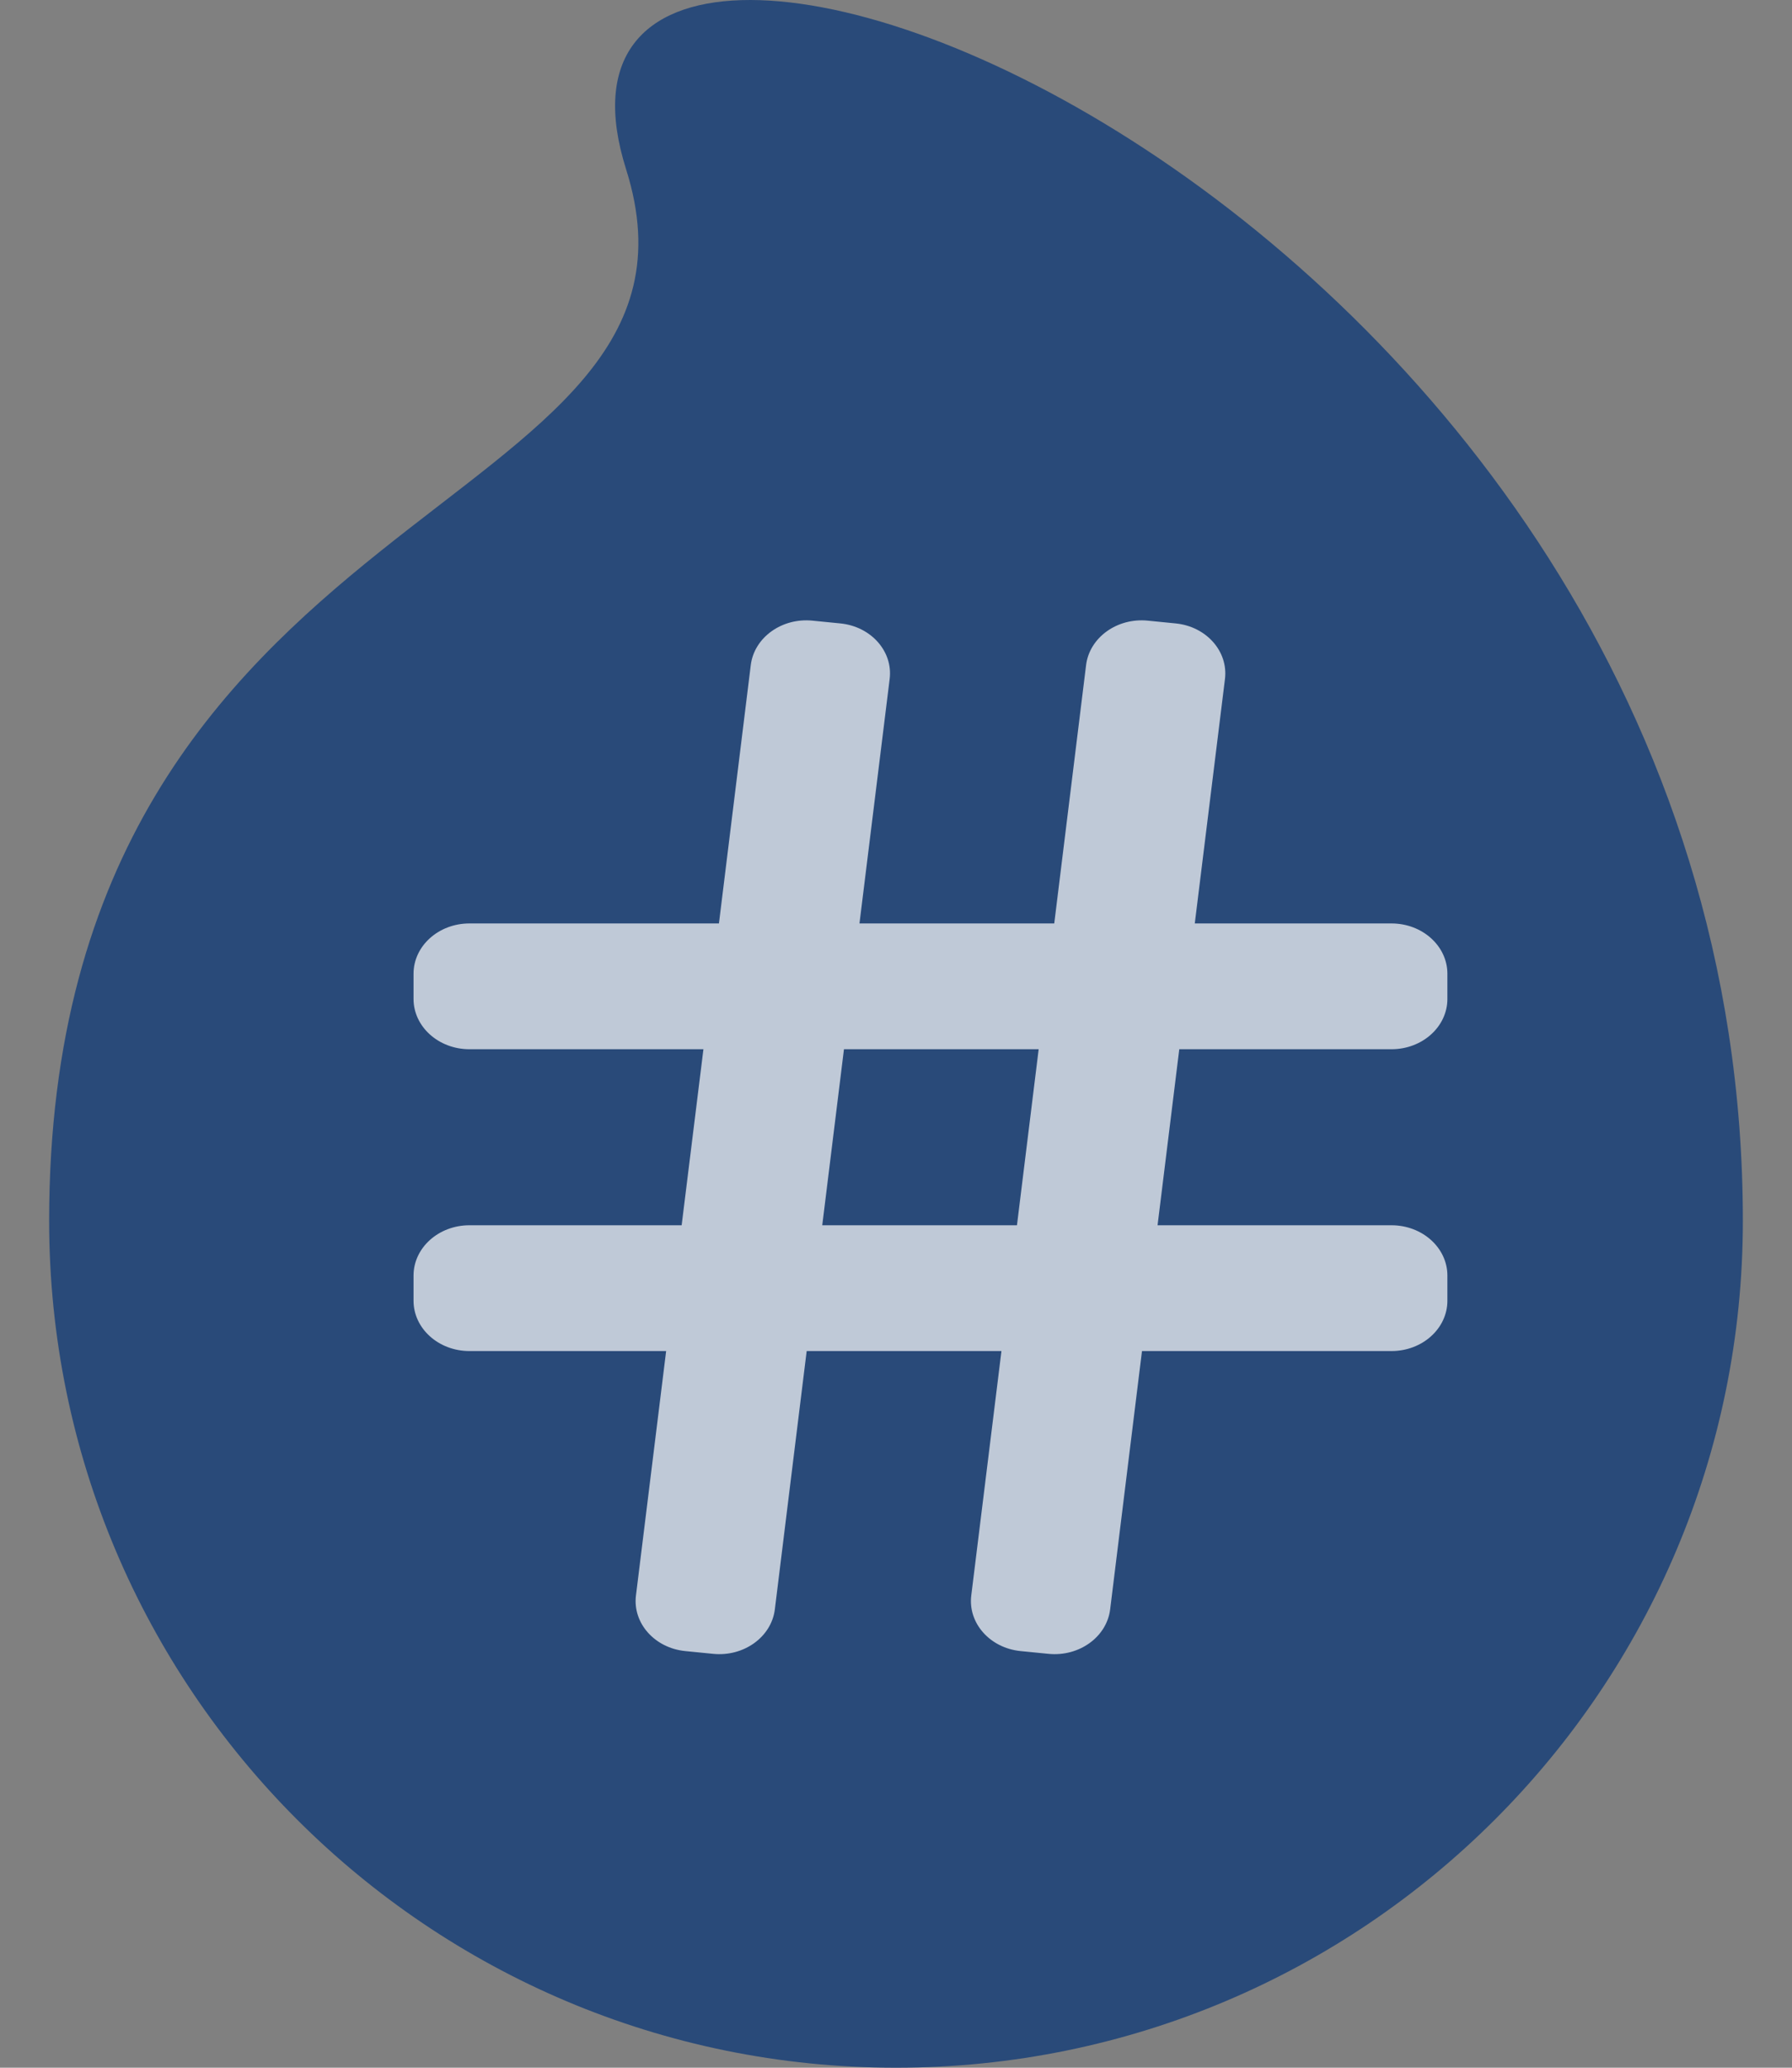 <svg width="26" height="30" viewBox="0 0 26 30" fill="none" xmlns="http://www.w3.org/2000/svg">
<rect x="0" y="0" width="26" height="30" fill="#808080" stroke="none"/>
<path d="M9.084 2.456C10.705 7.586 0.713 7.046 0.713 17.713C0.713 24.499 6.214 30 13 30C19.786 30 25.287 24.499 25.287 17.713C25.287 2.726 7.041 -4.016 9.084 2.456Z" fill="#294A79"/>
<path fill-rule="evenodd" clip-rule="evenodd" d="M12.192 9.045C12.637 9.089 12.958 9.45 12.908 9.851L12.47 13.398H15.296L15.758 9.649C15.808 9.249 16.209 8.96 16.654 9.005L17.057 9.045C17.502 9.089 17.822 9.45 17.773 9.851L17.335 13.398H20.189C20.637 13.398 21 13.725 21 14.128V14.493C21 14.896 20.637 15.223 20.189 15.223H17.11L16.795 17.777H20.189C20.637 17.777 21 18.104 21 18.507V18.872C21 19.275 20.637 19.602 20.189 19.602H16.569L16.107 23.351C16.057 23.751 15.656 24.04 15.211 23.995L14.808 23.955C14.363 23.911 14.043 23.55 14.092 23.149L14.53 19.602H11.704L11.242 23.351C11.192 23.751 10.791 24.04 10.346 23.995L9.943 23.955C9.498 23.911 9.178 23.55 9.227 23.149L9.665 19.602H6.811C6.363 19.602 6 19.275 6 18.872V18.507C6 18.104 6.363 17.777 6.811 17.777H9.89L10.206 15.223H6.811C6.363 15.223 6 14.896 6 14.493V14.128C6 13.725 6.363 13.398 6.811 13.398H10.431L10.893 9.649C10.943 9.249 11.344 8.96 11.789 9.005L12.192 9.045ZM14.755 17.777L15.07 15.223H12.245L11.93 17.777H14.755Z" fill="white" fill-opacity="0.7"/>
</svg>
